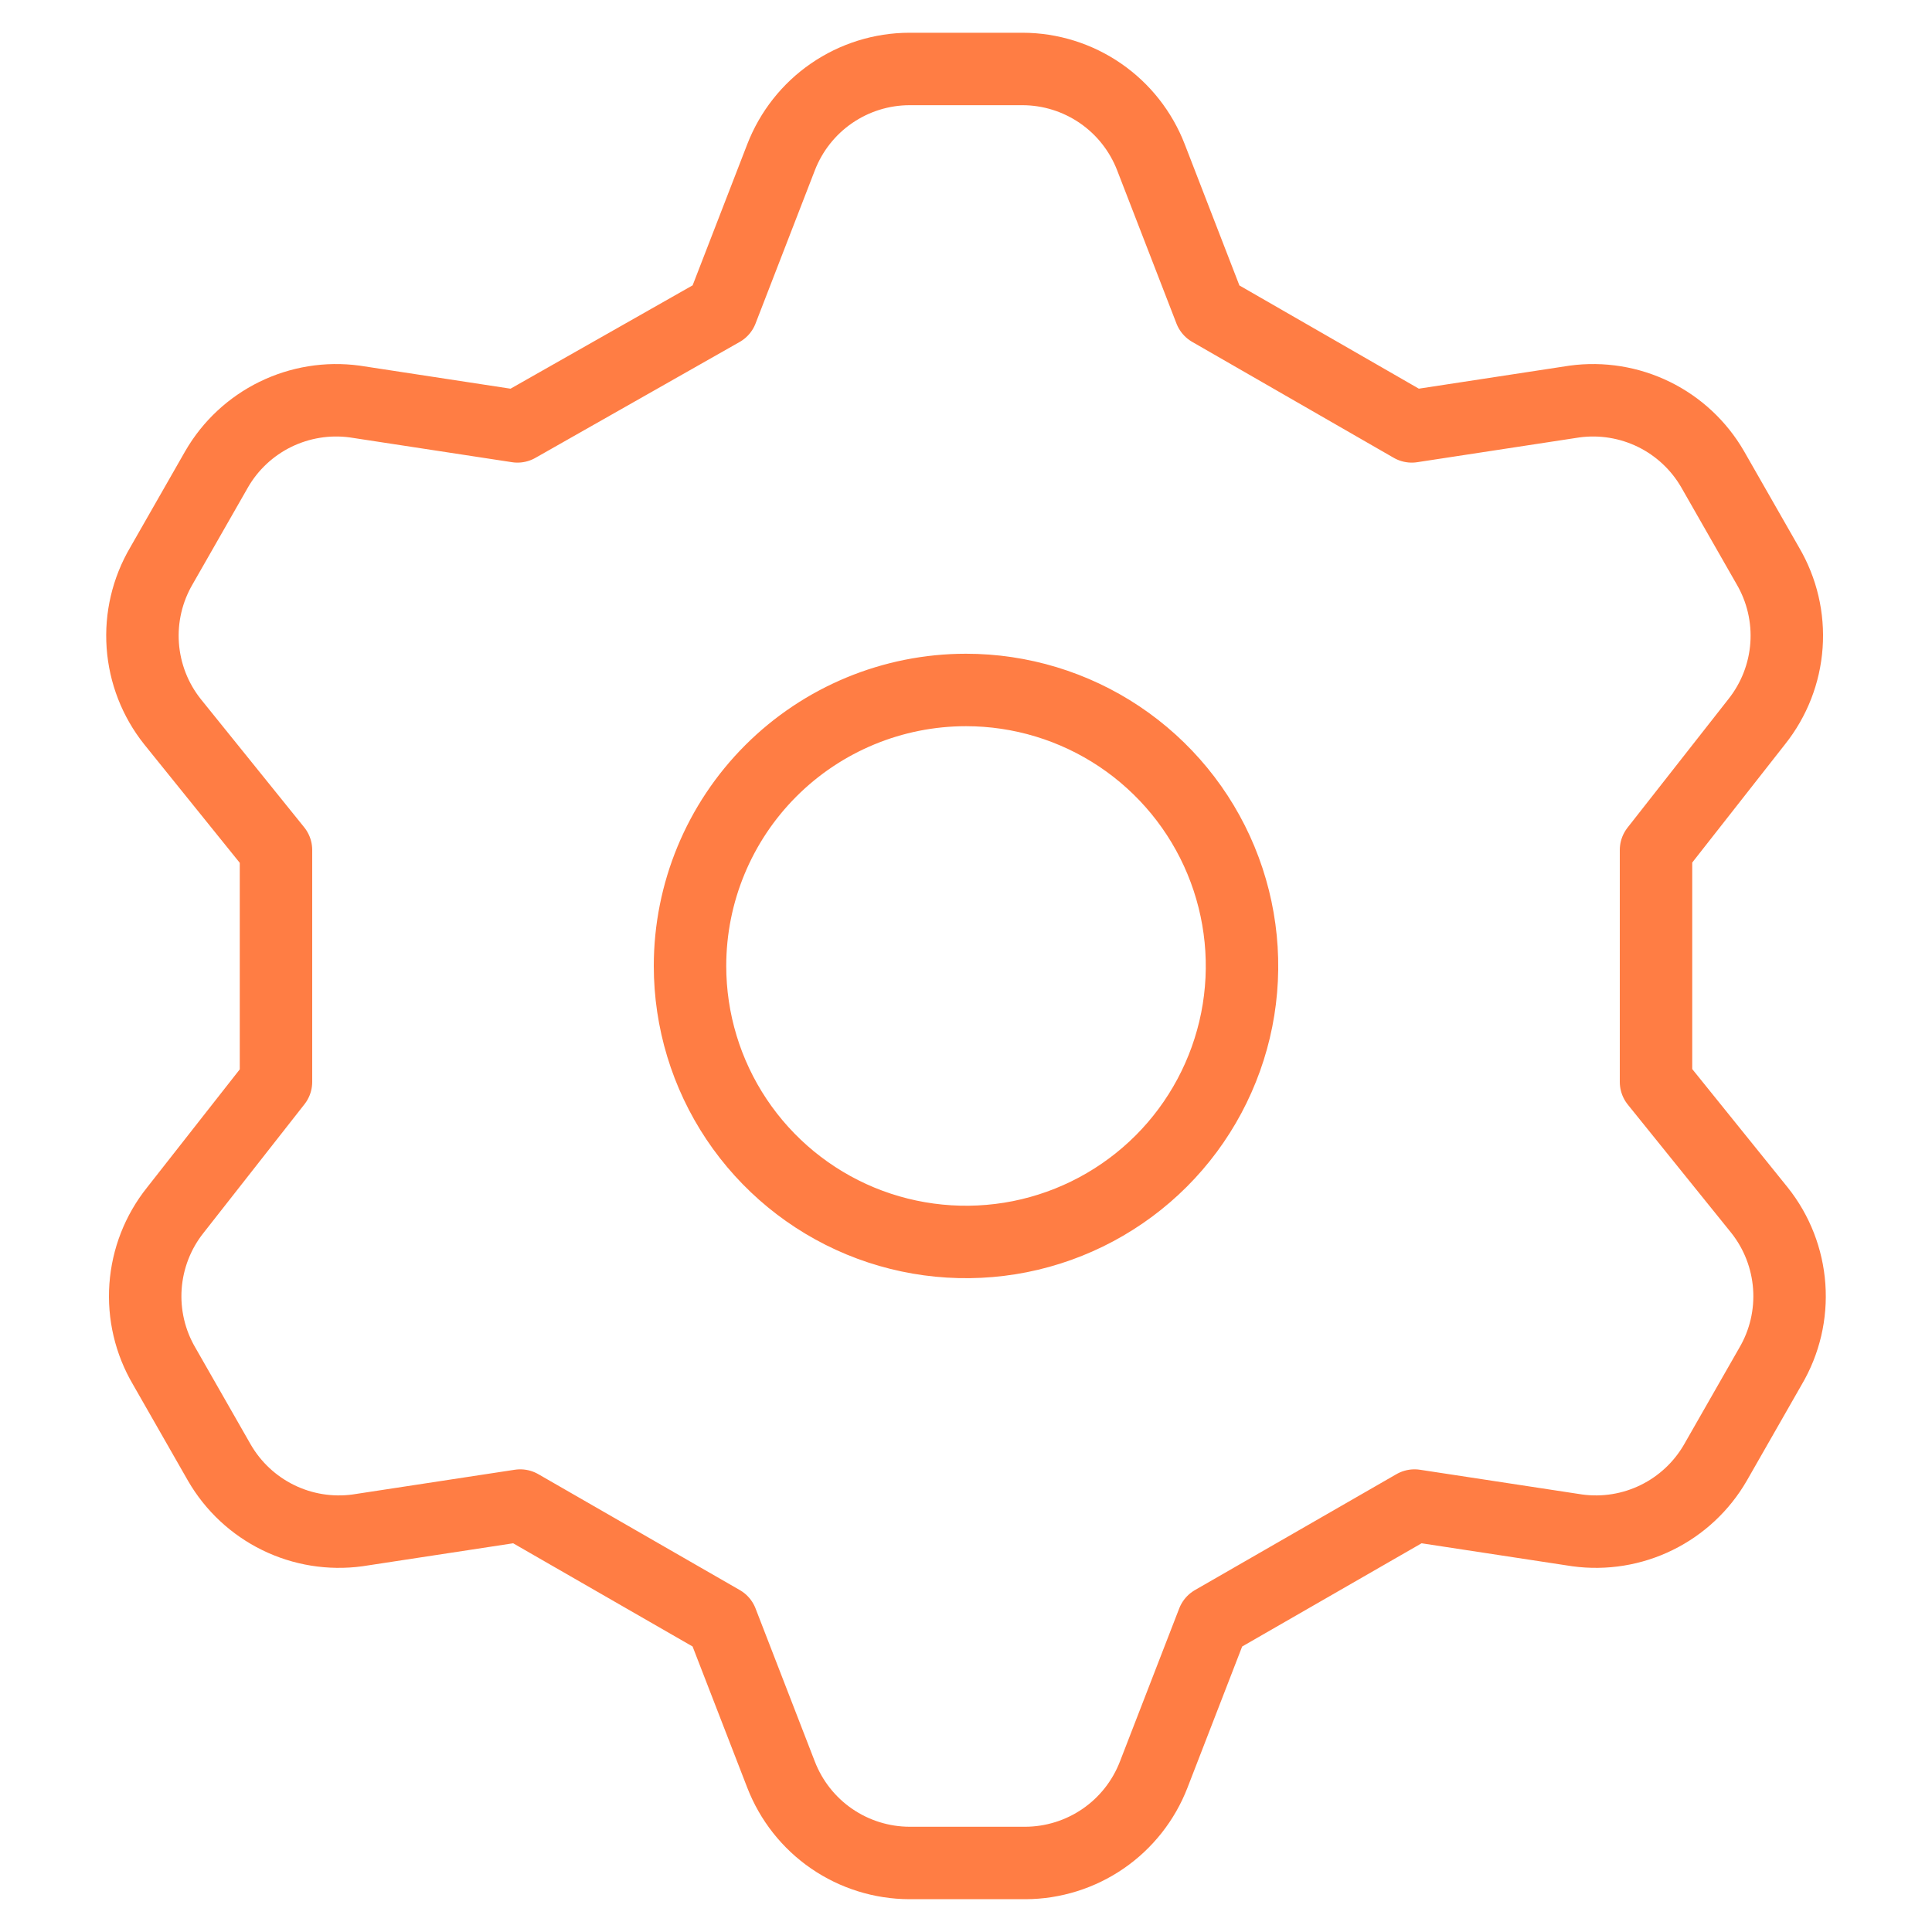 <svg width="40" height="40" viewBox="0 0 40 40" fill="none" xmlns="http://www.w3.org/2000/svg">
<path d="M14.943 6.428L16.171 3.256C16.379 2.719 16.743 2.257 17.217 1.931C17.691 1.605 18.253 1.429 18.829 1.428H21.171C21.747 1.429 22.309 1.605 22.783 1.931C23.257 2.257 23.621 2.719 23.829 3.256L25.057 6.428L29.229 8.828L32.6 8.313C33.161 8.237 33.733 8.33 34.242 8.579C34.75 8.828 35.173 9.223 35.457 9.713L36.6 11.713C36.893 12.212 37.028 12.787 36.987 13.363C36.946 13.94 36.731 14.49 36.371 14.942L34.286 17.599V22.399L36.429 25.056C36.789 25.508 37.003 26.059 37.044 26.635C37.085 27.212 36.95 27.787 36.657 28.285L35.514 30.285C35.23 30.775 34.807 31.17 34.299 31.419C33.79 31.669 33.218 31.761 32.657 31.685L29.286 31.171L25.114 33.571L23.886 36.742C23.678 37.279 23.314 37.741 22.84 38.067C22.366 38.393 21.804 38.569 21.229 38.571H18.829C18.253 38.569 17.691 38.393 17.217 38.067C16.743 37.741 16.379 37.279 16.171 36.742L14.943 33.571L10.771 31.171L7.4 31.685C6.839 31.761 6.267 31.669 5.758 31.419C5.25 31.17 4.827 30.775 4.543 30.285L3.4 28.285C3.107 27.787 2.972 27.212 3.013 26.635C3.054 26.059 3.268 25.508 3.629 25.056L5.714 22.399V17.599L3.571 14.942C3.211 14.49 2.997 13.94 2.956 13.363C2.915 12.787 3.05 12.212 3.343 11.713L4.486 9.713C4.769 9.223 5.193 8.828 5.701 8.579C6.21 8.33 6.781 8.237 7.343 8.313L10.714 8.828L14.943 6.428ZM14.286 19.999C14.286 21.129 14.621 22.234 15.249 23.174C15.877 24.114 16.769 24.846 17.813 25.279C18.857 25.711 20.006 25.824 21.115 25.604C22.223 25.383 23.241 24.839 24.041 24.04C24.84 23.241 25.384 22.222 25.605 21.114C25.825 20.006 25.712 18.857 25.279 17.812C24.847 16.768 24.114 15.876 23.175 15.248C22.235 14.62 21.13 14.285 20 14.285C18.485 14.285 17.031 14.887 15.959 15.959C14.888 17.03 14.286 18.484 14.286 19.999V19.999Z" stroke="#FF7D44" stroke-width="1.5" stroke-linecap="round" stroke-linejoin="round"/>
</svg>
